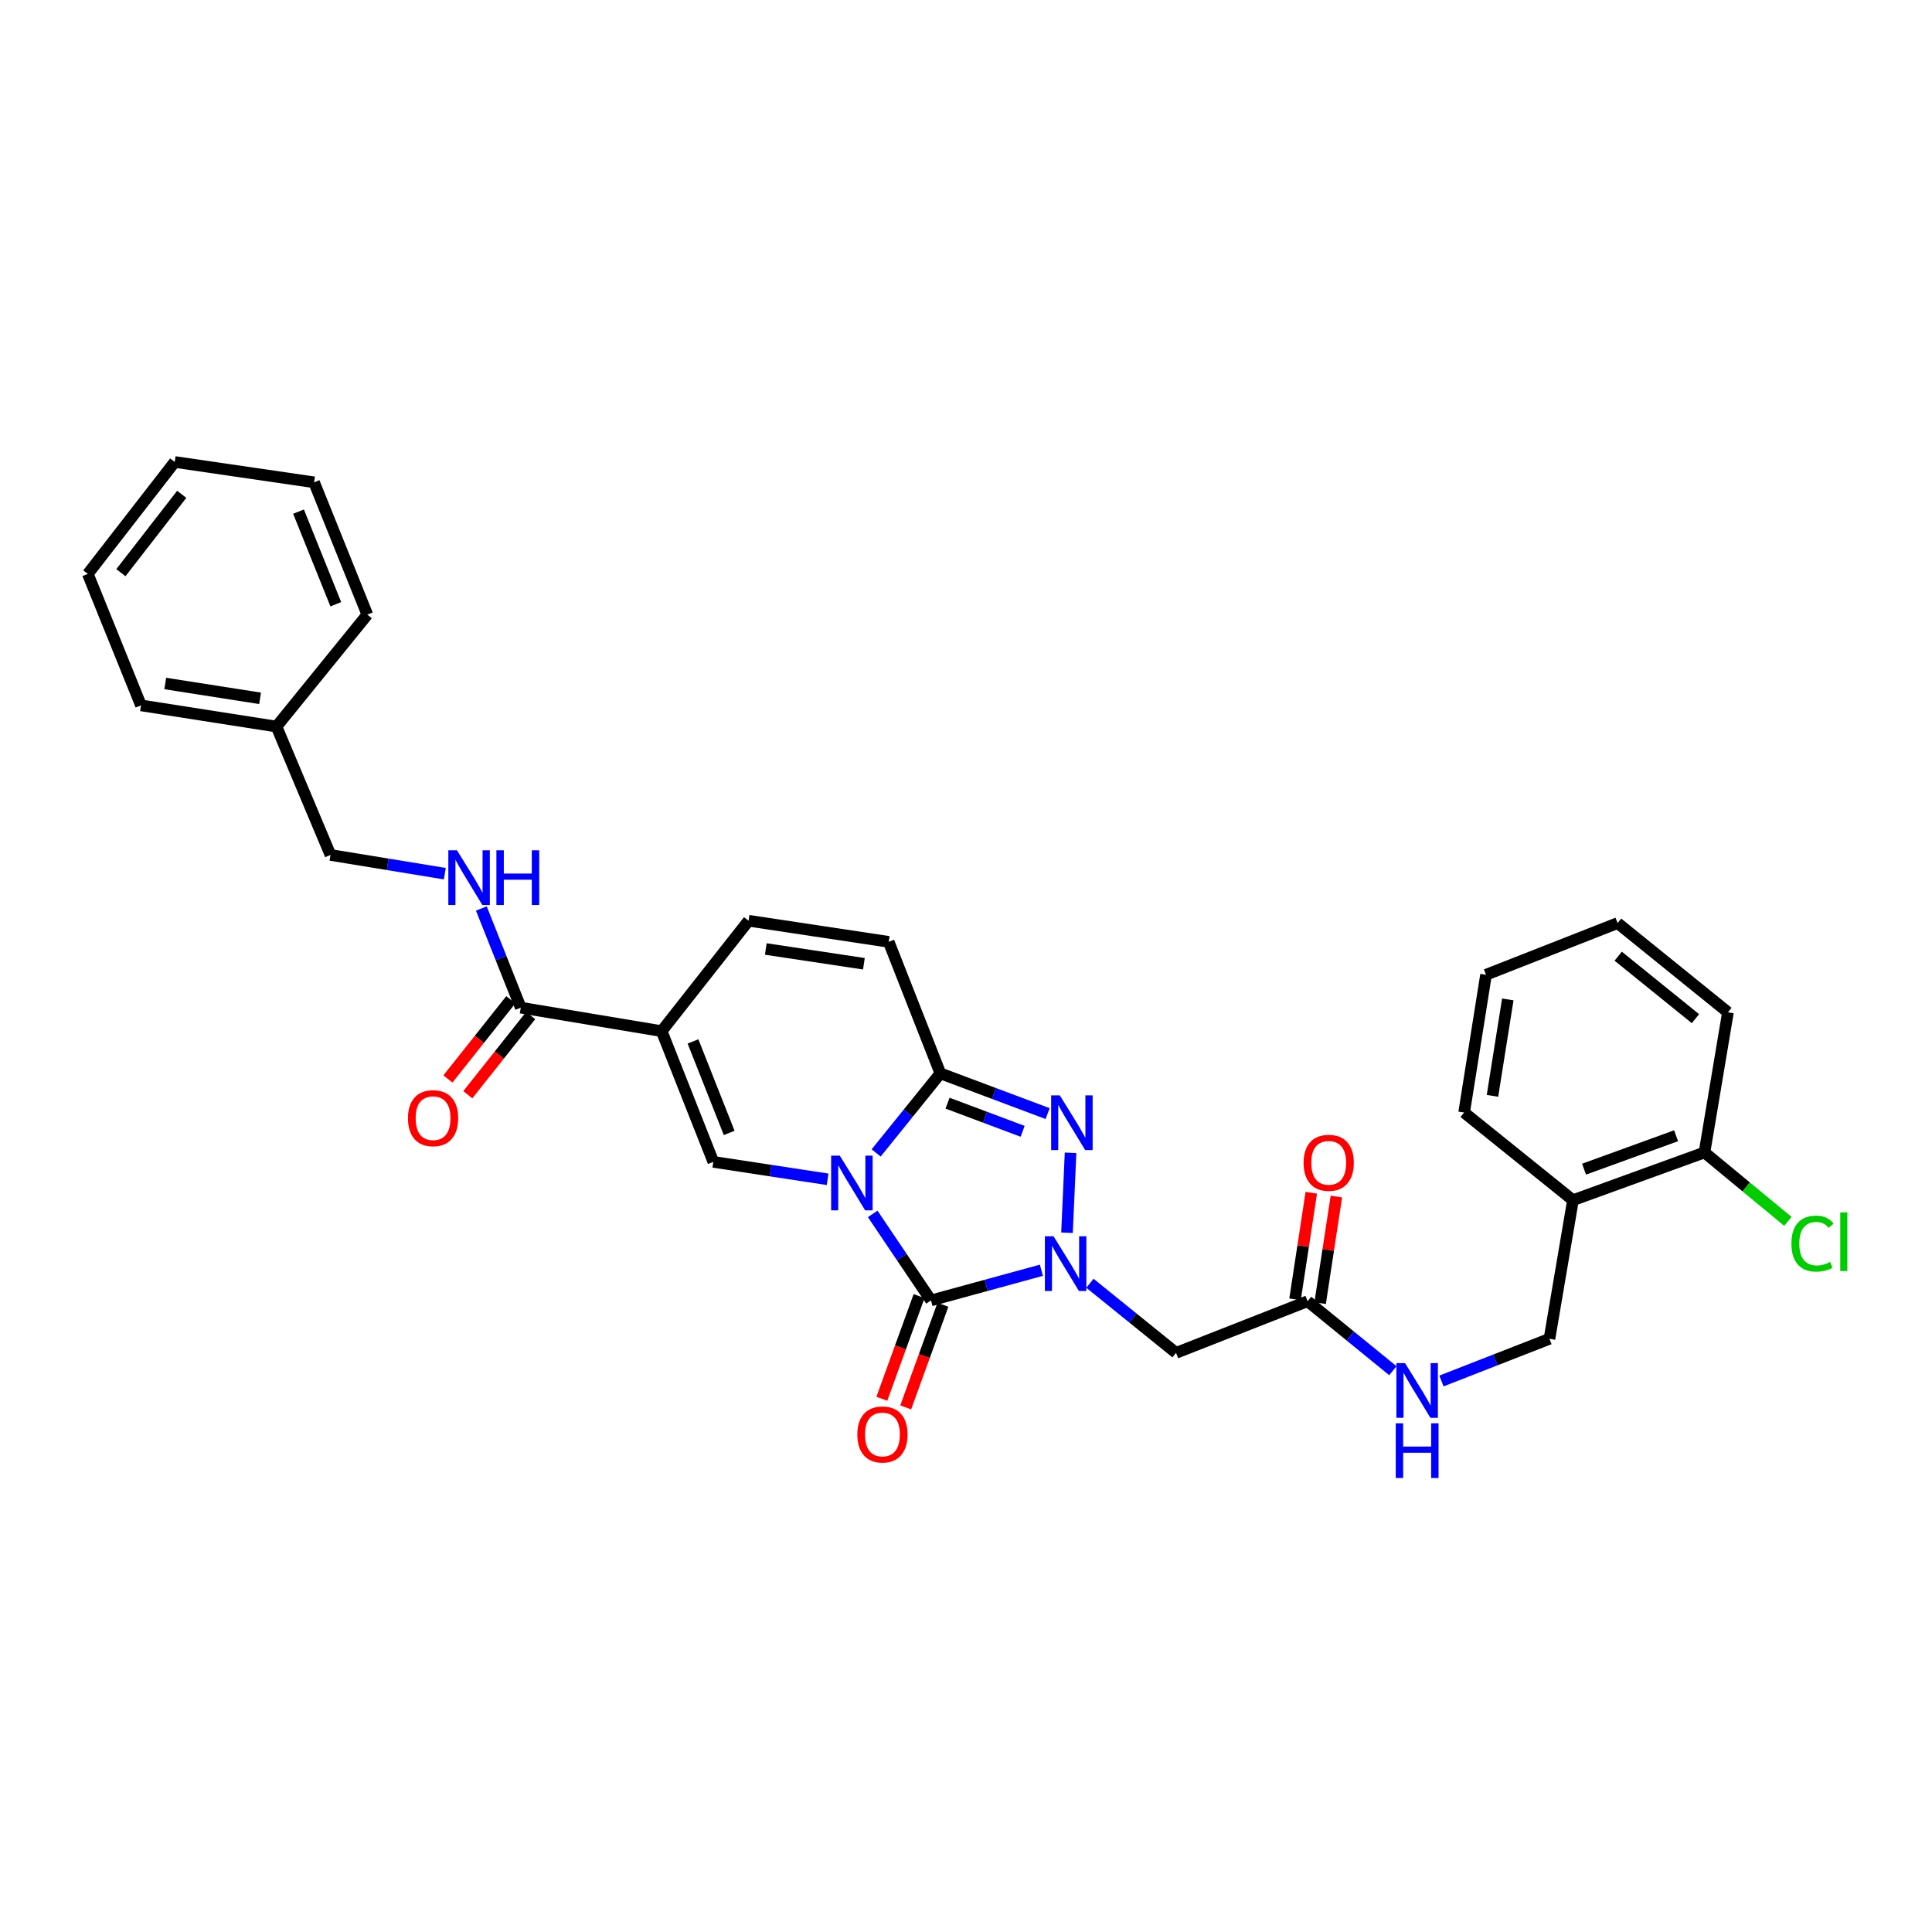 <?xml version='1.0' encoding='iso-8859-1'?>
<svg version='1.1' baseProfile='full'
              xmlns='http://www.w3.org/2000/svg'
                      xmlns:rdkit='http://www.rdkit.org/xml'
                      xmlns:xlink='http://www.w3.org/1999/xlink'
                  xml:space='preserve'
width='1000px' height='1000px' viewBox='0 0 1000 1000'>
<!-- END OF HEADER -->
<rect style='opacity:1.0;fill:#FFFFFF;stroke:none' width='1000' height='1000' x='0' y='0'> </rect>
<path class='bond-0' d='M 451.706,628.312 L 466.796,650.707' style='fill:none;fill-rule:evenodd;stroke:#0000FF;stroke-width:6px;stroke-linecap:butt;stroke-linejoin:miter;stroke-opacity:1' />
<path class='bond-0' d='M 466.796,650.707 L 481.886,673.102' style='fill:none;fill-rule:evenodd;stroke:#000000;stroke-width:6px;stroke-linecap:butt;stroke-linejoin:miter;stroke-opacity:1' />
<path class='bond-2' d='M 453.493,596.757 L 470.116,576.165' style='fill:none;fill-rule:evenodd;stroke:#0000FF;stroke-width:6px;stroke-linecap:butt;stroke-linejoin:miter;stroke-opacity:1' />
<path class='bond-2' d='M 470.116,576.165 L 486.739,555.573' style='fill:none;fill-rule:evenodd;stroke:#000000;stroke-width:6px;stroke-linecap:butt;stroke-linejoin:miter;stroke-opacity:1' />
<path class='bond-4' d='M 428.376,610.405 L 398.801,605.894' style='fill:none;fill-rule:evenodd;stroke:#0000FF;stroke-width:6px;stroke-linecap:butt;stroke-linejoin:miter;stroke-opacity:1' />
<path class='bond-4' d='M 398.801,605.894 L 369.225,601.382' style='fill:none;fill-rule:evenodd;stroke:#000000;stroke-width:6px;stroke-linecap:butt;stroke-linejoin:miter;stroke-opacity:1' />
<path class='bond-1' d='M 481.886,673.102 L 510.455,665.291' style='fill:none;fill-rule:evenodd;stroke:#000000;stroke-width:6px;stroke-linecap:butt;stroke-linejoin:miter;stroke-opacity:1' />
<path class='bond-1' d='M 510.455,665.291 L 539.024,657.48' style='fill:none;fill-rule:evenodd;stroke:#0000FF;stroke-width:6px;stroke-linecap:butt;stroke-linejoin:miter;stroke-opacity:1' />
<path class='bond-12' d='M 475.713,670.862 L 466.076,697.43' style='fill:none;fill-rule:evenodd;stroke:#000000;stroke-width:6px;stroke-linecap:butt;stroke-linejoin:miter;stroke-opacity:1' />
<path class='bond-12' d='M 466.076,697.43 L 456.439,723.997' style='fill:none;fill-rule:evenodd;stroke:#FF0000;stroke-width:6px;stroke-linecap:butt;stroke-linejoin:miter;stroke-opacity:1' />
<path class='bond-12' d='M 488.06,675.341 L 478.423,701.908' style='fill:none;fill-rule:evenodd;stroke:#000000;stroke-width:6px;stroke-linecap:butt;stroke-linejoin:miter;stroke-opacity:1' />
<path class='bond-12' d='M 478.423,701.908 L 468.786,728.475' style='fill:none;fill-rule:evenodd;stroke:#FF0000;stroke-width:6px;stroke-linecap:butt;stroke-linejoin:miter;stroke-opacity:1' />
<path class='bond-6' d='M 564.147,664.217 L 586.433,682.231' style='fill:none;fill-rule:evenodd;stroke:#0000FF;stroke-width:6px;stroke-linecap:butt;stroke-linejoin:miter;stroke-opacity:1' />
<path class='bond-6' d='M 586.433,682.231 L 608.718,700.246' style='fill:none;fill-rule:evenodd;stroke:#000000;stroke-width:6px;stroke-linecap:butt;stroke-linejoin:miter;stroke-opacity:1' />
<path class='bond-32' d='M 552.28,638.065 L 554.118,596.697' style='fill:none;fill-rule:evenodd;stroke:#0000FF;stroke-width:6px;stroke-linecap:butt;stroke-linejoin:miter;stroke-opacity:1' />
<path class='bond-3' d='M 486.739,555.573 L 514.495,565.987' style='fill:none;fill-rule:evenodd;stroke:#000000;stroke-width:6px;stroke-linecap:butt;stroke-linejoin:miter;stroke-opacity:1' />
<path class='bond-3' d='M 514.495,565.987 L 542.252,576.401' style='fill:none;fill-rule:evenodd;stroke:#0000FF;stroke-width:6px;stroke-linecap:butt;stroke-linejoin:miter;stroke-opacity:1' />
<path class='bond-3' d='M 490.452,570.995 L 509.882,578.284' style='fill:none;fill-rule:evenodd;stroke:#000000;stroke-width:6px;stroke-linecap:butt;stroke-linejoin:miter;stroke-opacity:1' />
<path class='bond-3' d='M 509.882,578.284 L 529.312,585.574' style='fill:none;fill-rule:evenodd;stroke:#0000FF;stroke-width:6px;stroke-linecap:butt;stroke-linejoin:miter;stroke-opacity:1' />
<path class='bond-9' d='M 486.739,555.573 L 459.989,487.495' style='fill:none;fill-rule:evenodd;stroke:#000000;stroke-width:6px;stroke-linecap:butt;stroke-linejoin:miter;stroke-opacity:1' />
<path class='bond-5' d='M 369.225,601.382 L 342.468,533.72' style='fill:none;fill-rule:evenodd;stroke:#000000;stroke-width:6px;stroke-linecap:butt;stroke-linejoin:miter;stroke-opacity:1' />
<path class='bond-5' d='M 377.425,586.403 L 358.695,539.039' style='fill:none;fill-rule:evenodd;stroke:#000000;stroke-width:6px;stroke-linecap:butt;stroke-linejoin:miter;stroke-opacity:1' />
<path class='bond-7' d='M 342.468,533.72 L 269.537,521.556' style='fill:none;fill-rule:evenodd;stroke:#000000;stroke-width:6px;stroke-linecap:butt;stroke-linejoin:miter;stroke-opacity:1' />
<path class='bond-8' d='M 342.468,533.72 L 387.452,476.572' style='fill:none;fill-rule:evenodd;stroke:#000000;stroke-width:6px;stroke-linecap:butt;stroke-linejoin:miter;stroke-opacity:1' />
<path class='bond-10' d='M 608.718,700.246 L 676.804,673.51' style='fill:none;fill-rule:evenodd;stroke:#000000;stroke-width:6px;stroke-linecap:butt;stroke-linejoin:miter;stroke-opacity:1' />
<path class='bond-11' d='M 269.537,521.556 L 259.339,495.896' style='fill:none;fill-rule:evenodd;stroke:#000000;stroke-width:6px;stroke-linecap:butt;stroke-linejoin:miter;stroke-opacity:1' />
<path class='bond-11' d='M 259.339,495.896 L 249.141,470.236' style='fill:none;fill-rule:evenodd;stroke:#0000FF;stroke-width:6px;stroke-linecap:butt;stroke-linejoin:miter;stroke-opacity:1' />
<path class='bond-15' d='M 264.395,517.472 L 248.117,537.966' style='fill:none;fill-rule:evenodd;stroke:#000000;stroke-width:6px;stroke-linecap:butt;stroke-linejoin:miter;stroke-opacity:1' />
<path class='bond-15' d='M 248.117,537.966 L 231.839,558.461' style='fill:none;fill-rule:evenodd;stroke:#FF0000;stroke-width:6px;stroke-linecap:butt;stroke-linejoin:miter;stroke-opacity:1' />
<path class='bond-15' d='M 274.679,525.64 L 258.401,546.135' style='fill:none;fill-rule:evenodd;stroke:#000000;stroke-width:6px;stroke-linecap:butt;stroke-linejoin:miter;stroke-opacity:1' />
<path class='bond-15' d='M 258.401,546.135 L 242.124,566.63' style='fill:none;fill-rule:evenodd;stroke:#FF0000;stroke-width:6px;stroke-linecap:butt;stroke-linejoin:miter;stroke-opacity:1' />
<path class='bond-31' d='M 387.452,476.572 L 459.989,487.495' style='fill:none;fill-rule:evenodd;stroke:#000000;stroke-width:6px;stroke-linecap:butt;stroke-linejoin:miter;stroke-opacity:1' />
<path class='bond-31' d='M 396.377,491.198 L 447.153,498.844' style='fill:none;fill-rule:evenodd;stroke:#000000;stroke-width:6px;stroke-linecap:butt;stroke-linejoin:miter;stroke-opacity:1' />
<path class='bond-14' d='M 676.804,673.51 L 698.875,691.489' style='fill:none;fill-rule:evenodd;stroke:#000000;stroke-width:6px;stroke-linecap:butt;stroke-linejoin:miter;stroke-opacity:1' />
<path class='bond-14' d='M 698.875,691.489 L 720.945,709.468' style='fill:none;fill-rule:evenodd;stroke:#0000FF;stroke-width:6px;stroke-linecap:butt;stroke-linejoin:miter;stroke-opacity:1' />
<path class='bond-18' d='M 683.296,674.5 L 687.498,646.923' style='fill:none;fill-rule:evenodd;stroke:#000000;stroke-width:6px;stroke-linecap:butt;stroke-linejoin:miter;stroke-opacity:1' />
<path class='bond-18' d='M 687.498,646.923 L 691.701,619.347' style='fill:none;fill-rule:evenodd;stroke:#FF0000;stroke-width:6px;stroke-linecap:butt;stroke-linejoin:miter;stroke-opacity:1' />
<path class='bond-18' d='M 670.312,672.521 L 674.514,644.945' style='fill:none;fill-rule:evenodd;stroke:#000000;stroke-width:6px;stroke-linecap:butt;stroke-linejoin:miter;stroke-opacity:1' />
<path class='bond-18' d='M 674.514,644.945 L 678.717,617.368' style='fill:none;fill-rule:evenodd;stroke:#FF0000;stroke-width:6px;stroke-linecap:butt;stroke-linejoin:miter;stroke-opacity:1' />
<path class='bond-19' d='M 230.237,452.211 L 200.649,447.368' style='fill:none;fill-rule:evenodd;stroke:#0000FF;stroke-width:6px;stroke-linecap:butt;stroke-linejoin:miter;stroke-opacity:1' />
<path class='bond-19' d='M 200.649,447.368 L 171.06,442.525' style='fill:none;fill-rule:evenodd;stroke:#000000;stroke-width:6px;stroke-linecap:butt;stroke-linejoin:miter;stroke-opacity:1' />
<path class='bond-13' d='M 814.165,621.215 L 802.001,692.956' style='fill:none;fill-rule:evenodd;stroke:#000000;stroke-width:6px;stroke-linecap:butt;stroke-linejoin:miter;stroke-opacity:1' />
<path class='bond-17' d='M 814.165,621.215 L 882.236,596.501' style='fill:none;fill-rule:evenodd;stroke:#000000;stroke-width:6px;stroke-linecap:butt;stroke-linejoin:miter;stroke-opacity:1' />
<path class='bond-17' d='M 819.893,605.162 L 867.543,587.862' style='fill:none;fill-rule:evenodd;stroke:#000000;stroke-width:6px;stroke-linecap:butt;stroke-linejoin:miter;stroke-opacity:1' />
<path class='bond-22' d='M 814.165,621.215 L 757.827,575.844' style='fill:none;fill-rule:evenodd;stroke:#000000;stroke-width:6px;stroke-linecap:butt;stroke-linejoin:miter;stroke-opacity:1' />
<path class='bond-16' d='M 746.092,714.793 L 774.047,703.875' style='fill:none;fill-rule:evenodd;stroke:#0000FF;stroke-width:6px;stroke-linecap:butt;stroke-linejoin:miter;stroke-opacity:1' />
<path class='bond-16' d='M 774.047,703.875 L 802.001,692.956' style='fill:none;fill-rule:evenodd;stroke:#000000;stroke-width:6px;stroke-linecap:butt;stroke-linejoin:miter;stroke-opacity:1' />
<path class='bond-20' d='M 882.236,596.501 L 903.827,614.344' style='fill:none;fill-rule:evenodd;stroke:#000000;stroke-width:6px;stroke-linecap:butt;stroke-linejoin:miter;stroke-opacity:1' />
<path class='bond-20' d='M 903.827,614.344 L 925.417,632.188' style='fill:none;fill-rule:evenodd;stroke:#00CC00;stroke-width:6px;stroke-linecap:butt;stroke-linejoin:miter;stroke-opacity:1' />
<path class='bond-23' d='M 882.236,596.501 L 894.385,523.971' style='fill:none;fill-rule:evenodd;stroke:#000000;stroke-width:6px;stroke-linecap:butt;stroke-linejoin:miter;stroke-opacity:1' />
<path class='bond-21' d='M 171.06,442.525 L 143.107,376.074' style='fill:none;fill-rule:evenodd;stroke:#000000;stroke-width:6px;stroke-linecap:butt;stroke-linejoin:miter;stroke-opacity:1' />
<path class='bond-24' d='M 143.107,376.074 L 72.985,365.107' style='fill:none;fill-rule:evenodd;stroke:#000000;stroke-width:6px;stroke-linecap:butt;stroke-linejoin:miter;stroke-opacity:1' />
<path class='bond-24' d='M 134.618,361.453 L 85.533,353.776' style='fill:none;fill-rule:evenodd;stroke:#000000;stroke-width:6px;stroke-linecap:butt;stroke-linejoin:miter;stroke-opacity:1' />
<path class='bond-25' d='M 143.107,376.074 L 190.127,318.131' style='fill:none;fill-rule:evenodd;stroke:#000000;stroke-width:6px;stroke-linecap:butt;stroke-linejoin:miter;stroke-opacity:1' />
<path class='bond-26' d='M 757.827,575.844 L 769.166,504.54' style='fill:none;fill-rule:evenodd;stroke:#000000;stroke-width:6px;stroke-linecap:butt;stroke-linejoin:miter;stroke-opacity:1' />
<path class='bond-26' d='M 772.499,567.211 L 780.436,517.298' style='fill:none;fill-rule:evenodd;stroke:#000000;stroke-width:6px;stroke-linecap:butt;stroke-linejoin:miter;stroke-opacity:1' />
<path class='bond-34' d='M 894.385,523.971 L 837.266,477.783' style='fill:none;fill-rule:evenodd;stroke:#000000;stroke-width:6px;stroke-linecap:butt;stroke-linejoin:miter;stroke-opacity:1' />
<path class='bond-34' d='M 877.559,527.256 L 837.575,494.924' style='fill:none;fill-rule:evenodd;stroke:#000000;stroke-width:6px;stroke-linecap:butt;stroke-linejoin:miter;stroke-opacity:1' />
<path class='bond-29' d='M 72.985,365.107 L 45.455,297.058' style='fill:none;fill-rule:evenodd;stroke:#000000;stroke-width:6px;stroke-linecap:butt;stroke-linejoin:miter;stroke-opacity:1' />
<path class='bond-28' d='M 190.127,318.131 L 162.567,249.644' style='fill:none;fill-rule:evenodd;stroke:#000000;stroke-width:6px;stroke-linecap:butt;stroke-linejoin:miter;stroke-opacity:1' />
<path class='bond-28' d='M 173.808,312.761 L 154.516,264.82' style='fill:none;fill-rule:evenodd;stroke:#000000;stroke-width:6px;stroke-linecap:butt;stroke-linejoin:miter;stroke-opacity:1' />
<path class='bond-27' d='M 769.166,504.54 L 837.266,477.783' style='fill:none;fill-rule:evenodd;stroke:#000000;stroke-width:6px;stroke-linecap:butt;stroke-linejoin:miter;stroke-opacity:1' />
<path class='bond-30' d='M 162.567,249.644 L 90.439,239.114' style='fill:none;fill-rule:evenodd;stroke:#000000;stroke-width:6px;stroke-linecap:butt;stroke-linejoin:miter;stroke-opacity:1' />
<path class='bond-33' d='M 45.455,297.058 L 90.439,239.114' style='fill:none;fill-rule:evenodd;stroke:#000000;stroke-width:6px;stroke-linecap:butt;stroke-linejoin:miter;stroke-opacity:1' />
<path class='bond-33' d='M 62.577,296.421 L 94.066,255.86' style='fill:none;fill-rule:evenodd;stroke:#000000;stroke-width:6px;stroke-linecap:butt;stroke-linejoin:miter;stroke-opacity:1' />
<path  class='atom-0' d='M 434.67 598.16
L 443.95 613.16
Q 444.87 614.64, 446.35 617.32
Q 447.83 620, 447.91 620.16
L 447.91 598.16
L 451.67 598.16
L 451.67 626.48
L 447.79 626.48
L 437.83 610.08
Q 436.67 608.16, 435.43 605.96
Q 434.23 603.76, 433.87 603.08
L 433.87 626.48
L 430.19 626.48
L 430.19 598.16
L 434.67 598.16
' fill='#0000FF'/>
<path  class='atom-2' d='M 545.31 639.89
L 554.59 654.89
Q 555.51 656.37, 556.99 659.05
Q 558.47 661.73, 558.55 661.89
L 558.55 639.89
L 562.31 639.89
L 562.31 668.21
L 558.43 668.21
L 548.47 651.81
Q 547.31 649.89, 546.07 647.69
Q 544.87 645.49, 544.51 644.81
L 544.51 668.21
L 540.83 668.21
L 540.83 639.89
L 545.31 639.89
' fill='#0000FF'/>
<path  class='atom-4' d='M 548.55 566.952
L 557.83 581.952
Q 558.75 583.432, 560.23 586.112
Q 561.71 588.792, 561.79 588.952
L 561.79 566.952
L 565.55 566.952
L 565.55 595.272
L 561.67 595.272
L 551.71 578.872
Q 550.55 576.952, 549.31 574.752
Q 548.11 572.552, 547.75 571.872
L 547.75 595.272
L 544.07 595.272
L 544.07 566.952
L 548.55 566.952
' fill='#0000FF'/>
<path  class='atom-12' d='M 236.535 440.106
L 245.815 455.106
Q 246.735 456.586, 248.215 459.266
Q 249.695 461.946, 249.775 462.106
L 249.775 440.106
L 253.535 440.106
L 253.535 468.426
L 249.655 468.426
L 239.695 452.026
Q 238.535 450.106, 237.295 447.906
Q 236.095 445.706, 235.735 445.026
L 235.735 468.426
L 232.055 468.426
L 232.055 440.106
L 236.535 440.106
' fill='#0000FF'/>
<path  class='atom-12' d='M 256.935 440.106
L 260.775 440.106
L 260.775 452.146
L 275.255 452.146
L 275.255 440.106
L 279.095 440.106
L 279.095 468.426
L 275.255 468.426
L 275.255 455.346
L 260.775 455.346
L 260.775 468.426
L 256.935 468.426
L 256.935 440.106
' fill='#0000FF'/>
<path  class='atom-13' d='M 443.749 742.479
Q 443.749 735.679, 447.109 731.879
Q 450.469 728.079, 456.749 728.079
Q 463.029 728.079, 466.389 731.879
Q 469.749 735.679, 469.749 742.479
Q 469.749 749.359, 466.349 753.279
Q 462.949 757.159, 456.749 757.159
Q 450.509 757.159, 447.109 753.279
Q 443.749 749.399, 443.749 742.479
M 456.749 753.959
Q 461.069 753.959, 463.389 751.079
Q 465.749 748.159, 465.749 742.479
Q 465.749 736.919, 463.389 734.119
Q 461.069 731.279, 456.749 731.279
Q 452.429 731.279, 450.069 734.079
Q 447.749 736.879, 447.749 742.479
Q 447.749 748.199, 450.069 751.079
Q 452.429 753.959, 456.749 753.959
' fill='#FF0000'/>
<path  class='atom-15' d='M 727.254 705.546
L 736.534 720.546
Q 737.454 722.026, 738.934 724.706
Q 740.414 727.386, 740.494 727.546
L 740.494 705.546
L 744.254 705.546
L 744.254 733.866
L 740.374 733.866
L 730.414 717.466
Q 729.254 715.546, 728.014 713.346
Q 726.814 711.146, 726.454 710.466
L 726.454 733.866
L 722.774 733.866
L 722.774 705.546
L 727.254 705.546
' fill='#0000FF'/>
<path  class='atom-15' d='M 722.434 736.698
L 726.274 736.698
L 726.274 748.738
L 740.754 748.738
L 740.754 736.698
L 744.594 736.698
L 744.594 765.018
L 740.754 765.018
L 740.754 751.938
L 726.274 751.938
L 726.274 765.018
L 722.434 765.018
L 722.434 736.698
' fill='#0000FF'/>
<path  class='atom-16' d='M 211.159 578.769
Q 211.159 571.969, 214.519 568.169
Q 217.879 564.369, 224.159 564.369
Q 230.439 564.369, 233.799 568.169
Q 237.159 571.969, 237.159 578.769
Q 237.159 585.649, 233.759 589.569
Q 230.359 593.449, 224.159 593.449
Q 217.919 593.449, 214.519 589.569
Q 211.159 585.689, 211.159 578.769
M 224.159 590.249
Q 228.479 590.249, 230.799 587.369
Q 233.159 584.449, 233.159 578.769
Q 233.159 573.209, 230.799 570.409
Q 228.479 567.569, 224.159 567.569
Q 219.839 567.569, 217.479 570.369
Q 215.159 573.169, 215.159 578.769
Q 215.159 584.489, 217.479 587.369
Q 219.839 590.249, 224.159 590.249
' fill='#FF0000'/>
<path  class='atom-19' d='M 674.734 601.864
Q 674.734 595.064, 678.094 591.264
Q 681.454 587.464, 687.734 587.464
Q 694.014 587.464, 697.374 591.264
Q 700.734 595.064, 700.734 601.864
Q 700.734 608.744, 697.334 612.664
Q 693.934 616.544, 687.734 616.544
Q 681.494 616.544, 678.094 612.664
Q 674.734 608.784, 674.734 601.864
M 687.734 613.344
Q 692.054 613.344, 694.374 610.464
Q 696.734 607.544, 696.734 601.864
Q 696.734 596.304, 694.374 593.504
Q 692.054 590.664, 687.734 590.664
Q 683.414 590.664, 681.054 593.464
Q 678.734 596.264, 678.734 601.864
Q 678.734 607.584, 681.054 610.464
Q 683.414 613.344, 687.734 613.344
' fill='#FF0000'/>
<path  class='atom-21' d='M 927.231 643.691
Q 927.231 636.651, 930.511 632.971
Q 933.831 629.251, 940.111 629.251
Q 945.951 629.251, 949.071 633.371
L 946.431 635.531
Q 944.151 632.531, 940.111 632.531
Q 935.831 632.531, 933.551 635.411
Q 931.311 638.251, 931.311 643.691
Q 931.311 649.291, 933.631 652.171
Q 935.991 655.051, 940.551 655.051
Q 943.671 655.051, 947.311 653.171
L 948.431 656.171
Q 946.951 657.131, 944.711 657.691
Q 942.471 658.251, 939.991 658.251
Q 933.831 658.251, 930.511 654.491
Q 927.231 650.731, 927.231 643.691
' fill='#00CC00'/>
<path  class='atom-21' d='M 952.511 627.531
L 956.191 627.531
L 956.191 657.891
L 952.511 657.891
L 952.511 627.531
' fill='#00CC00'/>
</svg>

